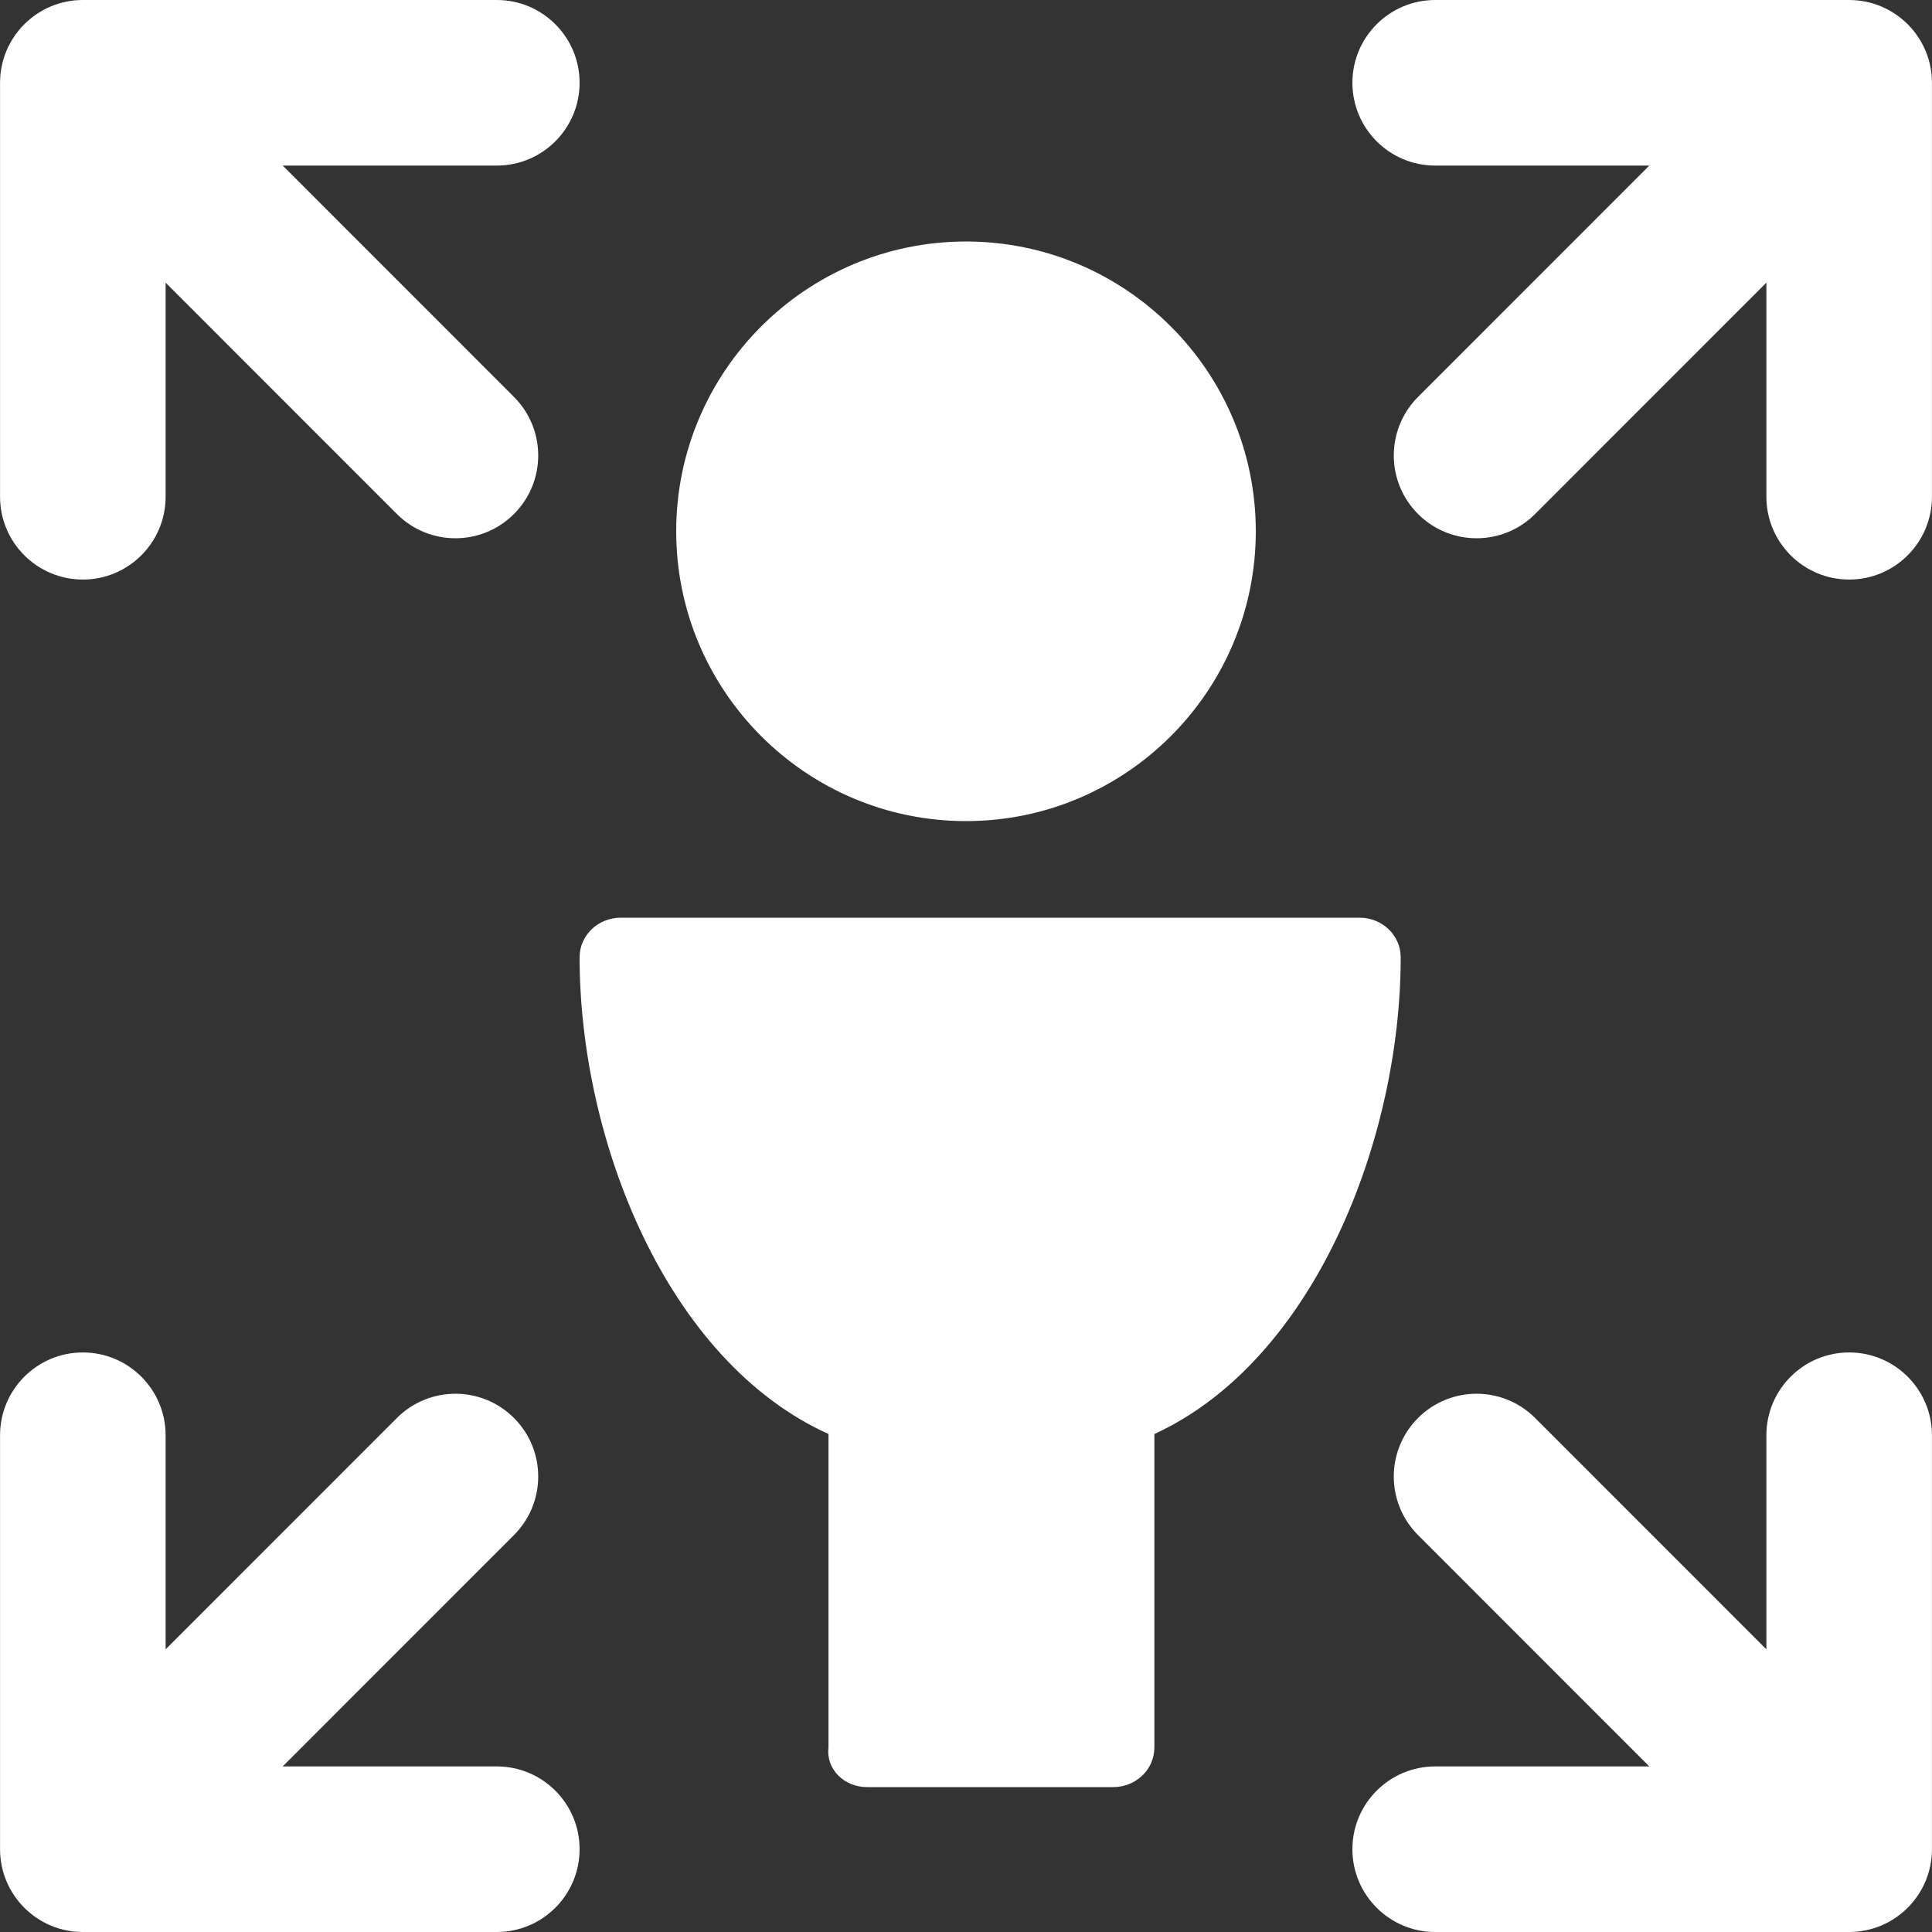 <svg xmlns="http://www.w3.org/2000/svg" viewBox="0 0 40 40"><rect x="0" y="0" width="40" height="40" fill="#333333" stroke="none"/><title>7</title><g fill="none" fill-rule="evenodd"><g transform="translate(-746 -2934)" fill="#fff"><g transform="translate(746 2934)"><path d="m20 17c3.309 0 6-2.691 6-6 0-3.309-2.691-6-6-6s-6 2.691-6 6c0 3.309 2.691 6 6 6"></path><path d="m28.15 19h-15.3c-0.469 0-0.85 0.367-0.85 0.818 0 3.76 1.782 8.345 5.153 9.872v6.492c-0.053 0.452 0.328 0.818 0.797 0.818h5.1c0.469 0 0.85-0.367 0.85-0.818v-6.492c3.318-1.527 5.1-6.112 5.1-9.872 0-0.452-0.381-0.818-0.85-0.818"></path><path d="m12 1.714c0-0.946-0.768-1.714-1.714-1.714h-8.571c-0.946 0-1.714 0.768-1.714 1.714v8.571c0 0.946 0.768 1.714 1.714 1.714 0.946 0 1.714-0.768 1.714-1.714v-4.433l4.788 4.79c0.669 0.669 1.754 0.67 2.424 0 0.67-0.67 0.669-1.755 0-2.424l-4.788-4.79h4.433c0.946 0 1.714-0.768 1.714-1.714"></path><path d="m28 1.714c0-0.946 0.768-1.714 1.714-1.714h8.571c0.946 0 1.714 0.768 1.714 1.714v8.571c0 0.946-0.768 1.714-1.714 1.714s-1.714-0.768-1.714-1.714v-4.433l-4.788 4.79c-0.669 0.669-1.754 0.67-2.424 0s-0.669-1.755 0-2.424l4.788-4.79h-4.433c-0.946 0-1.714-0.768-1.714-1.714"></path><path d="m12 38.286c0 0.946-0.768 1.714-1.714 1.714h-8.571c-0.946 0-1.714-0.768-1.714-1.714v-8.571c0-0.946 0.768-1.714 1.714-1.714 0.946 0 1.714 0.768 1.714 1.714v4.433l4.788-4.79c0.669-0.669 1.754-0.67 2.424 0 0.67 0.67 0.669 1.755 0 2.424l-4.788 4.79h4.433c0.946 0 1.714 0.768 1.714 1.714"></path><path d="m28 38.286c0 0.946 0.768 1.714 1.714 1.714h8.571c0.946 0 1.714-0.768 1.714-1.714v-8.571c0-0.946-0.768-1.714-1.714-1.714s-1.714 0.768-1.714 1.714v4.433l-4.788-4.79c-0.669-0.669-1.754-0.67-2.424 0s-0.669 1.755 0 2.424l4.788 4.79h-4.433c-0.946 0-1.714 0.768-1.714 1.714"></path></g></g></g></svg>